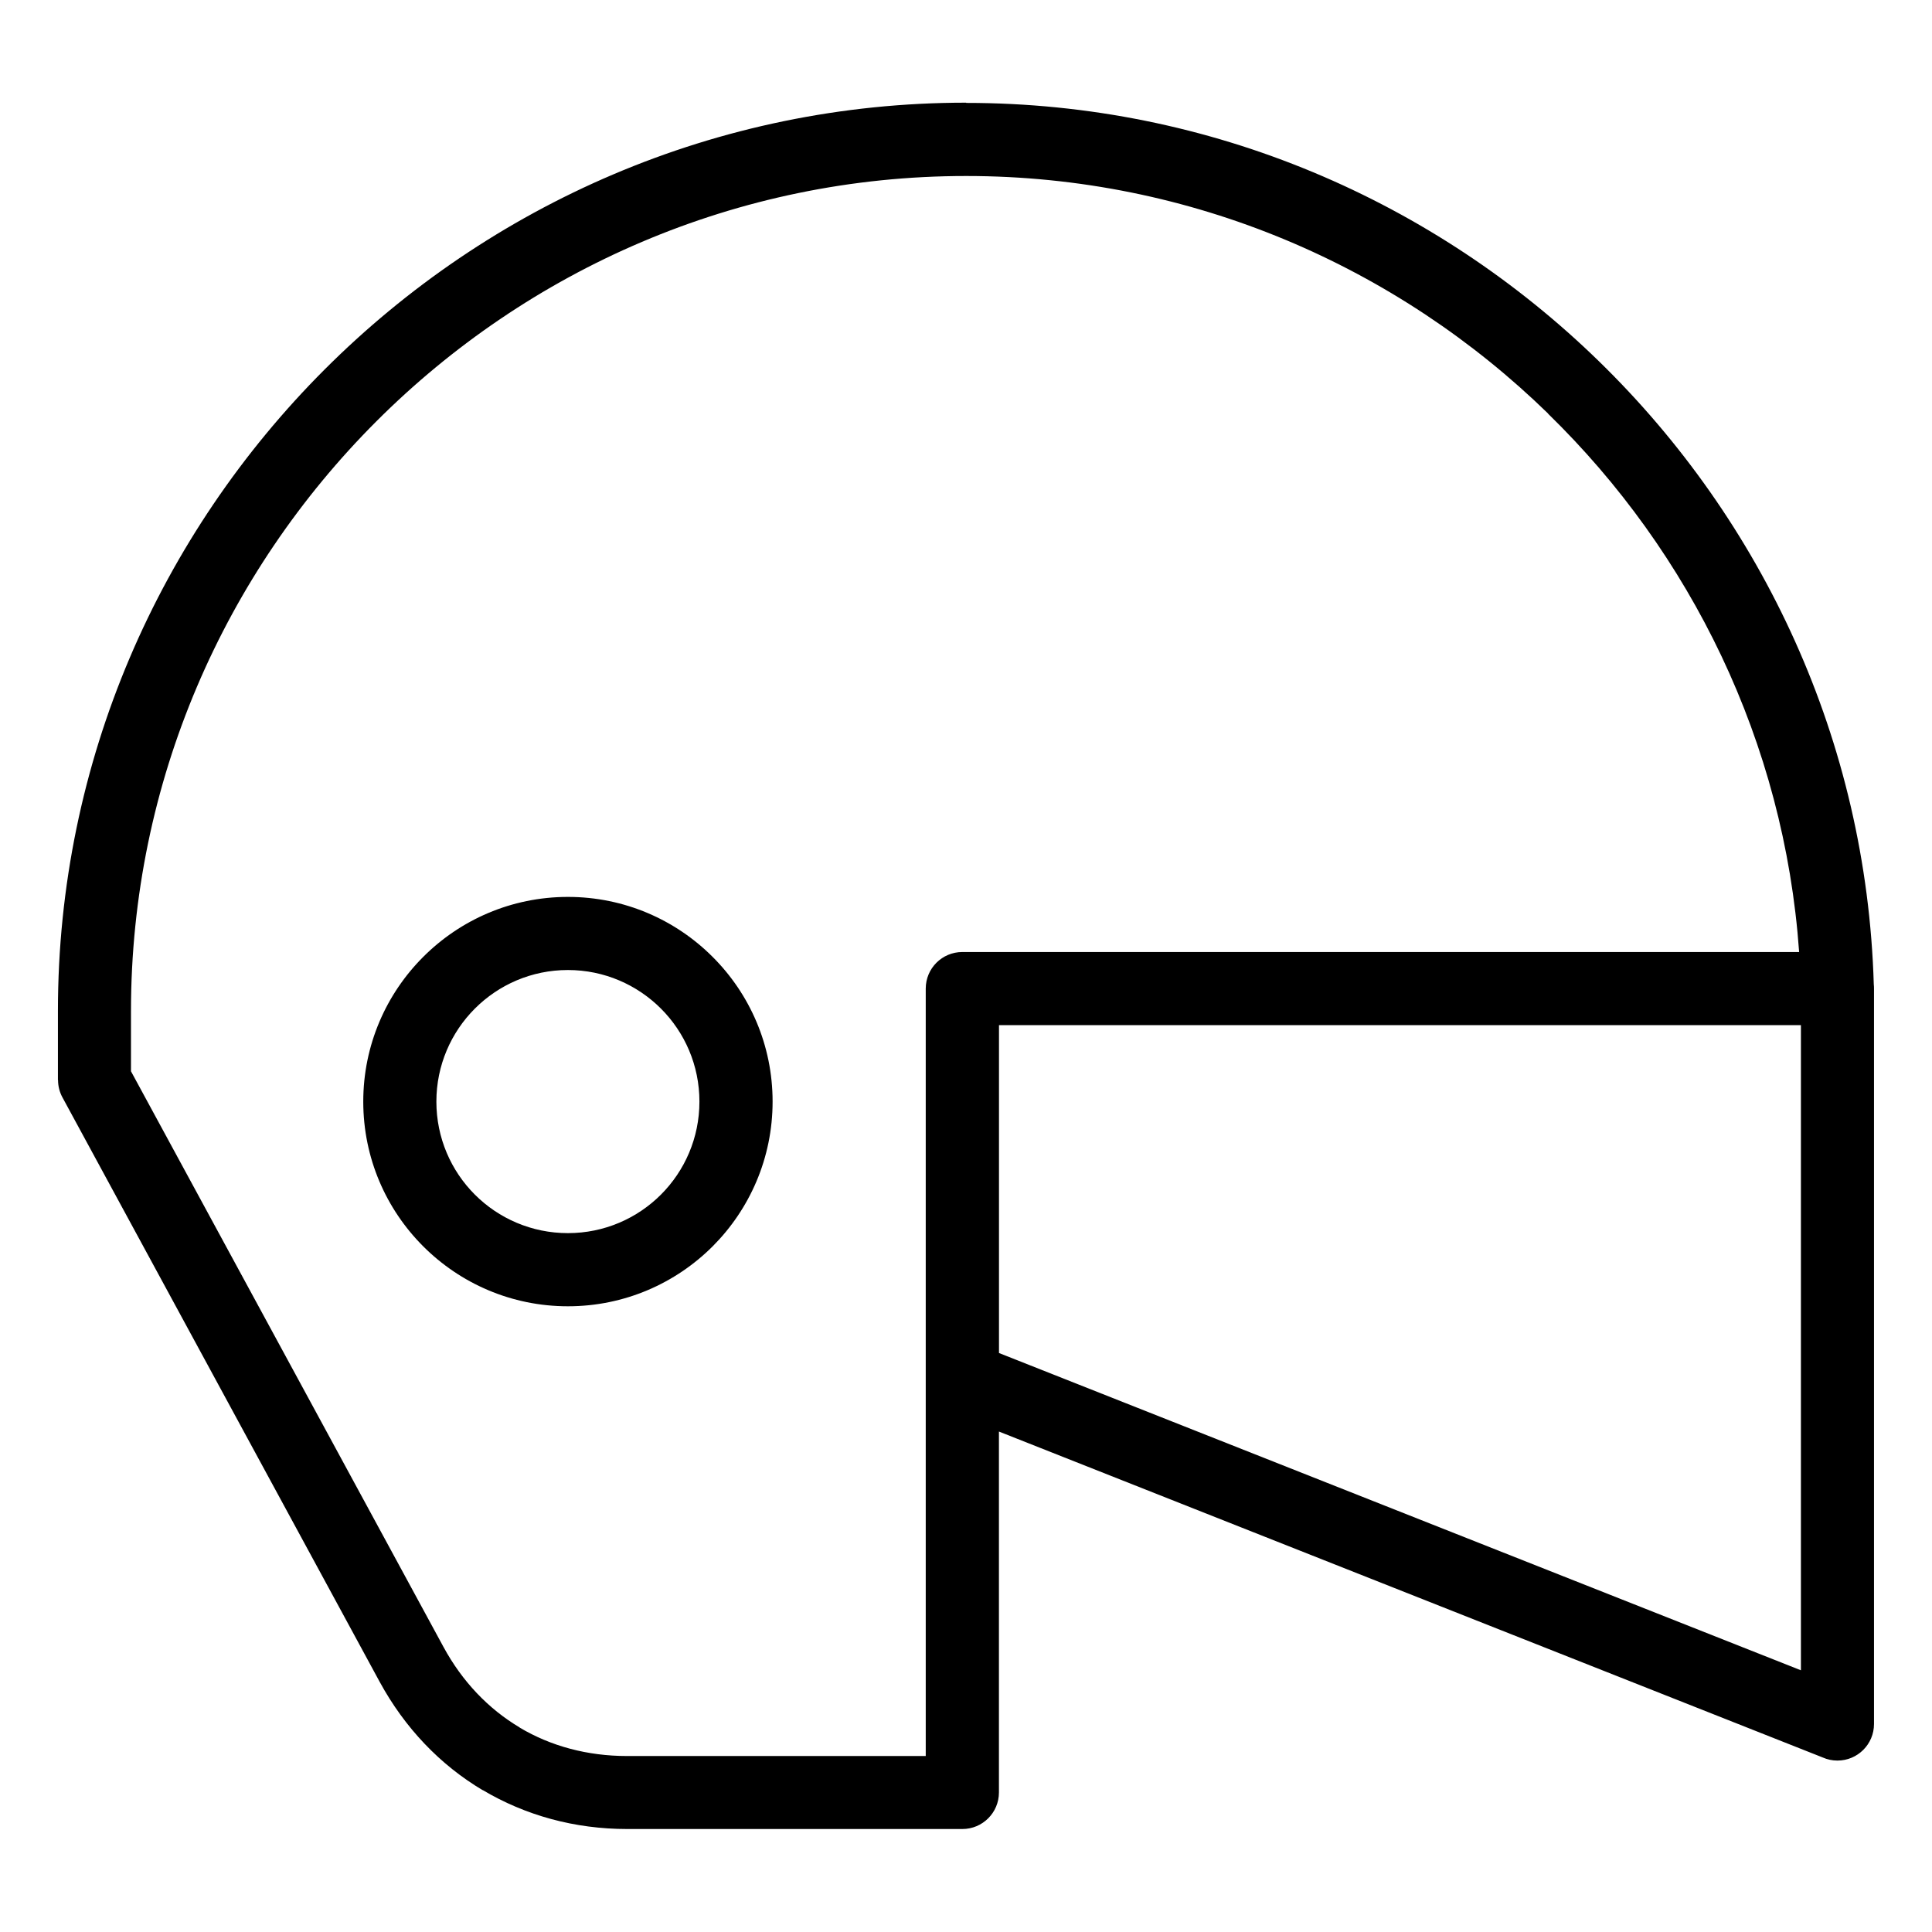 <?xml version="1.0" encoding="UTF-8"?>
<!-- Uploaded to: SVG Repo, www.svgrepo.com, Generator: SVG Repo Mixer Tools -->
<svg fill="#000000" width="800px" height="800px" version="1.1" viewBox="144 144 512 512" xmlns="http://www.w3.org/2000/svg">
 <path d="m400.04 171.27c65.039 0 124.29 26.164 167.71 68.484 43.332 42.23 70.918 100.55 72.82 165.07 0.047 0.379 0.059 0.754 0.059 1.148v194.91c0 5.352-4.336 9.688-9.688 9.688-1.375 0-2.707-0.289-3.883-0.816l-218.33-86.379v95.645c0 5.352-4.336 9.688-9.688 9.688h-88.844c-13.934 0-26.98-3.613-38.27-10.324l-0.016 0.031c-11.246-6.695-20.633-16.461-27.328-28.777l-84.02-154.79c-0.801-1.465-1.18-3.055-1.18-4.625h-0.031v-18.332c0-66.203 27.07-126.37 70.691-169.99 43.621-43.621 103.79-70.691 169.99-70.691zm-105.54 210.42c14.977 0 28.551 6.074 38.359 15.898 9.824 9.809 15.887 23.367 15.887 38.344 0 14.977-6.074 28.535-15.887 38.359-9.809 9.809-23.383 15.887-38.359 15.887-14.977 0-28.535-6.074-38.344-15.887-9.824-9.824-15.887-23.383-15.887-38.359 0-14.977 6.074-28.535 15.887-38.344 9.809-9.824 23.383-15.898 38.344-15.898zm24.652 29.594c-6.301-6.301-15.023-10.219-24.652-10.219-9.629 0-18.332 3.898-24.652 10.219-6.301 6.301-10.203 15.023-10.203 24.652s3.898 18.348 10.203 24.652c6.301 6.301 15.023 10.203 24.652 10.203 9.629 0 18.348-3.898 24.652-10.203 6.301-6.301 10.203-15.023 10.203-24.652s-3.898-18.348-10.203-24.652zm302.11 4.383h-212.52v86.895l212.52 84.082v-170.99zm-66.988-162.06c-39.934-38.906-94.406-62.965-154.24-62.965-60.852 0-116.18 24.895-156.3 65.023-40.113 40.113-65.023 95.434-65.023 156.29v15.945l82.812 152.55c4.988 9.191 11.926 16.43 20.207 21.355l-0.016 0.031h0.016c8.238 4.898 17.926 7.527 28.445 7.527h79.156v-203.38c0-5.352 4.336-9.688 9.688-9.688h221.77c-3.945-55.652-28.719-105.82-66.535-142.66z"/>
</svg>
